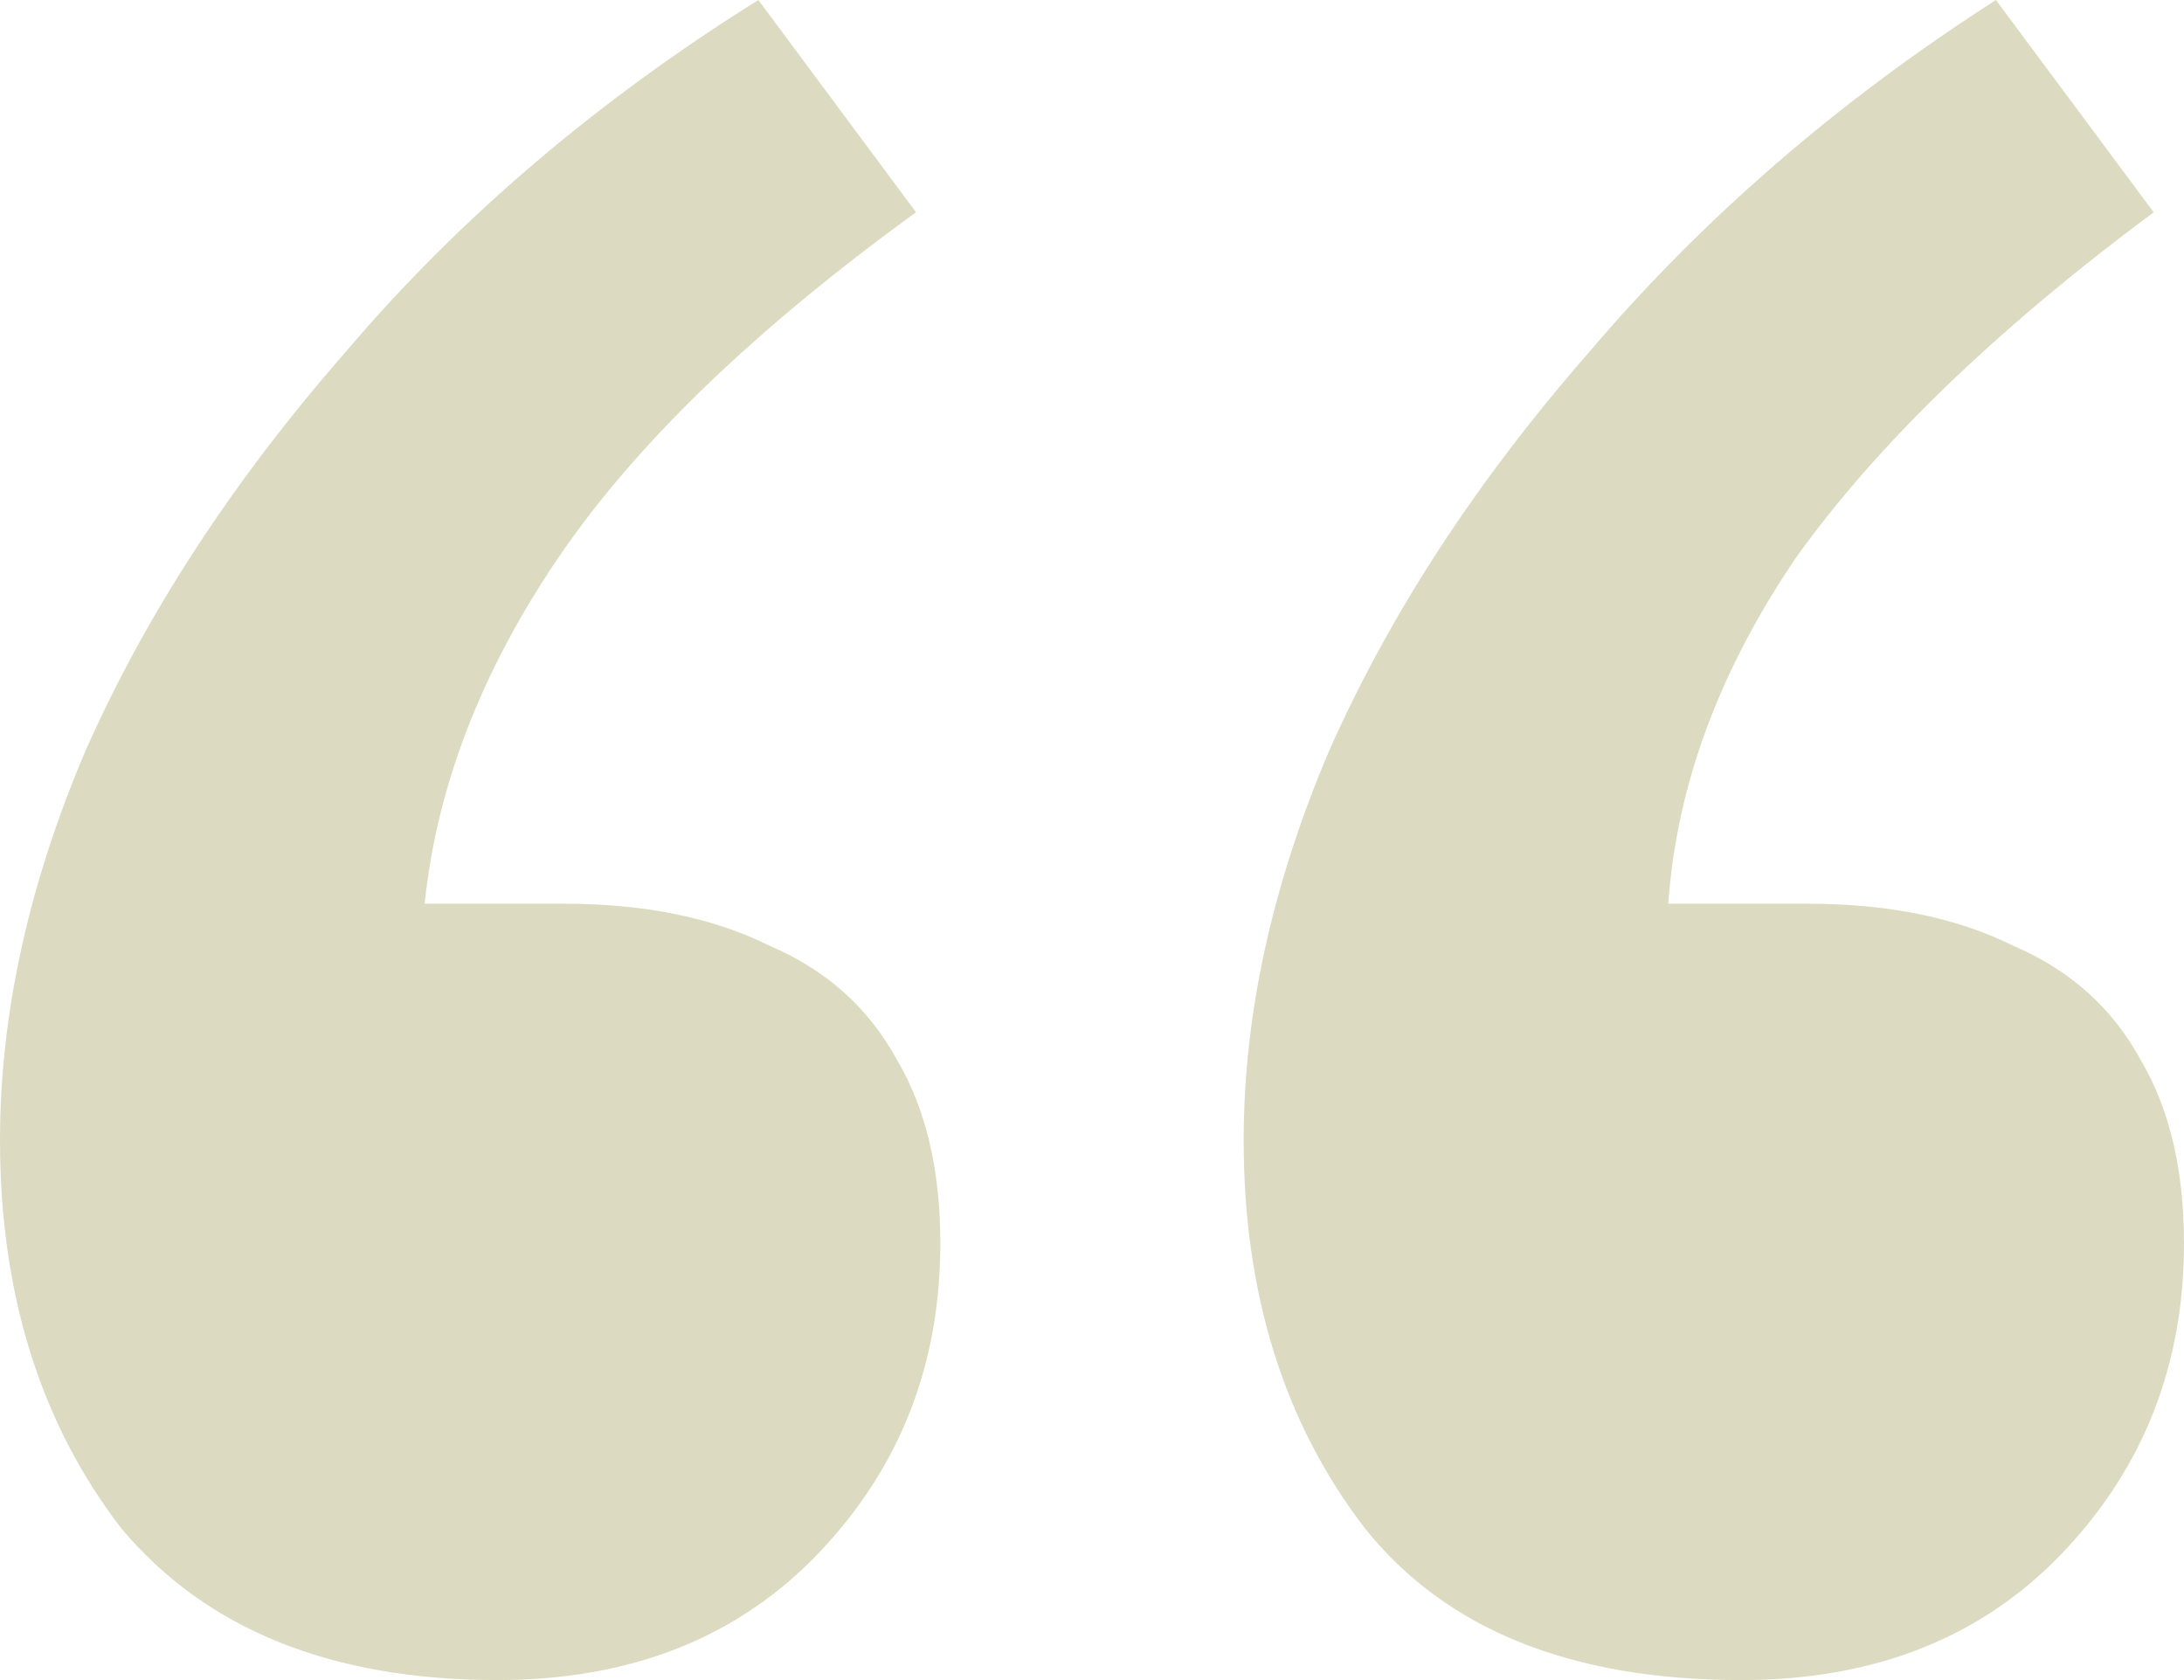 <svg xmlns="http://www.w3.org/2000/svg" width="52" height="40" viewBox="0 0 52 40" fill="none"><path id="Contact" d="M11.844 40C7.896 40 4.911 38.797 2.889 36.39C0.963 33.887 0 30.806 0 27.148C0 24.164 0.674 21.083 2.022 17.906C3.467 14.633 5.537 11.456 8.233 8.375C10.93 5.199 14.204 2.407 18.056 0L21.811 5.054C17.959 7.846 15.118 10.59 13.289 13.285C11.459 15.981 10.4 18.724 10.111 21.516H13.433C15.359 21.516 16.996 21.853 18.344 22.527C19.693 23.105 20.704 24.019 21.378 25.271C22.052 26.426 22.389 27.87 22.389 29.603C22.389 32.491 21.426 34.946 19.5 36.968C17.574 38.989 15.022 40 11.844 40ZM41.456 40C37.411 40 34.426 38.797 32.5 36.39C30.574 33.887 29.611 30.806 29.611 27.148C29.611 24.164 30.285 21.083 31.633 17.906C33.078 14.633 35.148 11.456 37.844 8.375C40.541 5.199 43.767 2.407 47.522 0L51.278 5.054C47.522 7.846 44.681 10.59 42.756 13.285C40.926 15.981 39.915 18.724 39.722 21.516H43.044C44.97 21.516 46.607 21.853 47.956 22.527C49.304 23.105 50.315 24.019 50.989 25.271C51.663 26.426 52 27.87 52 29.603C52 32.491 51.037 34.946 49.111 36.968C47.185 38.989 44.633 40 41.456 40Z" fill="#DCDBC2"></path></svg>